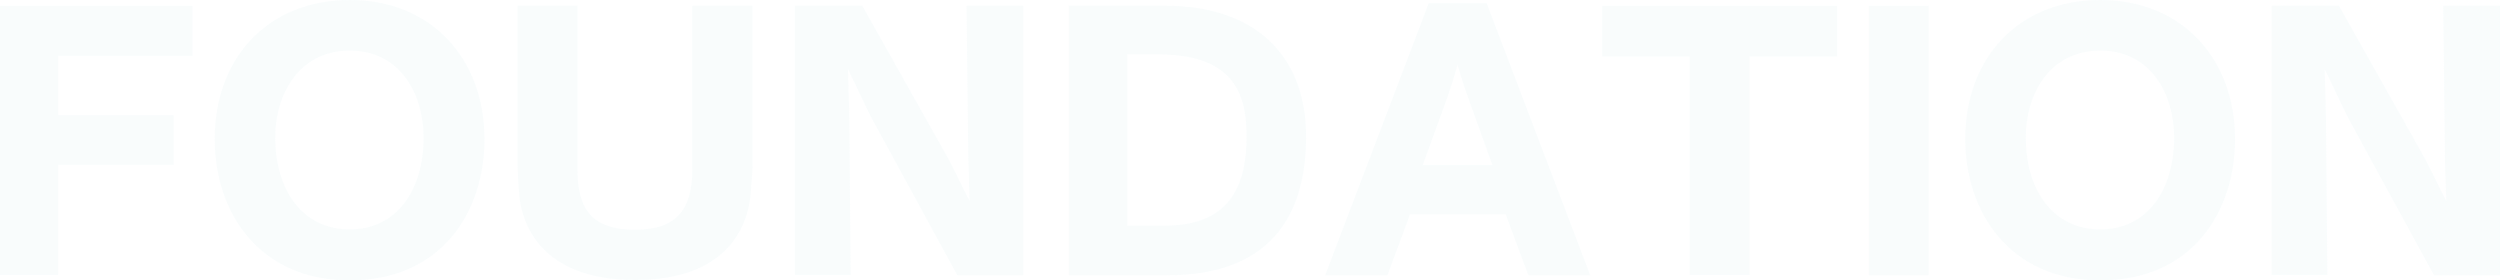 <?xml version="1.0" encoding="utf-8"?>
<!-- Generator: Adobe Illustrator 27.4.1, SVG Export Plug-In . SVG Version: 6.00 Build 0)  -->
<svg version="1.1" xmlns="http://www.w3.org/2000/svg" xmlns:xlink="http://www.w3.org/1999/xlink" x="0px" y="0px"
	 viewBox="0 0 731.2 82" style="enable-background:new 0 0 731.2 82;" xml:space="preserve">
<style type="text/css">
	.st0{opacity:0.15;}
	.st1{fill:#D4ECEE;}
</style>
<g id="レイヤー_1">
</g>
<g id="_x32_">
	<g class="st0">
		<g>
			<path class="st1" d="M0,1.7h56.3v14.6H17v17.4h33.8v14.5H17v32.2H0V1.7z"/>
			<path class="st1" d="M62.8,40.7C62.8,16.9,78.4,0,102.3,0s39.4,17.2,39.4,40.7c0,21.2-12.5,41.3-39.4,41.3
				C75.5,82,62.8,61.8,62.8,40.7z M123.9,40.2c0-12.5-6.7-25.4-21.6-25.4c-14.9,0-21.8,12.8-21.8,25.4c0,15.2,7.8,26.9,21.8,26.9
				C116.2,67.1,123.9,55.4,123.9,40.2z"/>
			<path class="st1" d="M151.4,1.7h17.5v47.8c0,11.6,4.1,17.7,16.9,17.7c12.2,0,16.7-6.1,16.7-17.7V1.7h17.6v47
				c0,1.6-0.4,5.7-0.5,7.4c-0.9,12.4-9,25.8-33.8,25.8c-24.9,0-33.2-13.5-34-25.8c-0.1-1.7-0.4-5.8-0.4-7.4V1.7z"/>
			<path class="st1" d="M232.4,1.7h19.8l24.7,43.9c1.8,3.1,4.8,9.7,6.7,13.2c0,0-0.4-11.3-0.4-13.4l-0.5-43.7h16.6v78.8H280
				l-25.3-46.4c-1.1-2.1-5-10.5-6.7-13.9c0,0,0.4,12.3,0.4,14.4l0.4,45.8h-16.3V1.7z"/>
			<path class="st1" d="M312.6,1.7H341C366.1,1.7,382,15.3,382,40c0,19.7-7.7,40.5-40.5,40.5h-28.9V1.7z M340.8,66
				c20.1,0,23.8-13.4,23.8-26.1c0-11.2-2.8-24-25.8-24h-9.1V66H340.8z"/>
			<path class="st1" d="M417.9,0.9h16.9l30.3,79.6H447l-6.6-17.8h-28l-6.6,17.8h-18.2L417.9,0.9z M436.5,48.3l-6.5-18.1
				c-1-2.7-2.7-7.6-3.7-11.3c-1,3.8-2.5,8.2-3.6,11.3l-6.6,18.1H436.5z"/>
			<path class="st1" d="M494.3,16.5h-25.7V1.7h68.7v14.8h-25.6v63.9h-17.5V16.5z"/>
			<path class="st1" d="M546.6,1.7h17.5v78.8h-17.5V1.7z"/>
			<path class="st1" d="M574.8,40.7c0-23.8,15.6-40.7,39.5-40.7s39.4,17.2,39.4,40.7c0,21.2-12.5,41.3-39.4,41.3
				C587.6,82,574.8,61.8,574.8,40.7z M635.9,40.2c0-12.5-6.7-25.4-21.6-25.4c-14.9,0-21.8,12.8-21.8,25.4c0,15.2,7.8,26.9,21.8,26.9
				C628.2,67.1,635.9,55.4,635.9,40.2z"/>
			<path class="st1" d="M664.3,1.7h19.8l24.7,43.9c1.8,3.1,4.8,9.7,6.7,13.2c0,0-0.4-11.3-0.4-13.4l-0.5-43.7h16.6v78.8h-19.3
				l-25.3-46.4c-1.1-2.1-5-10.5-6.7-13.9c0,0,0.4,12.3,0.4,14.4l0.4,45.8h-16.3V1.7z"/>
		</g>
	</g>
</g>
</svg>
